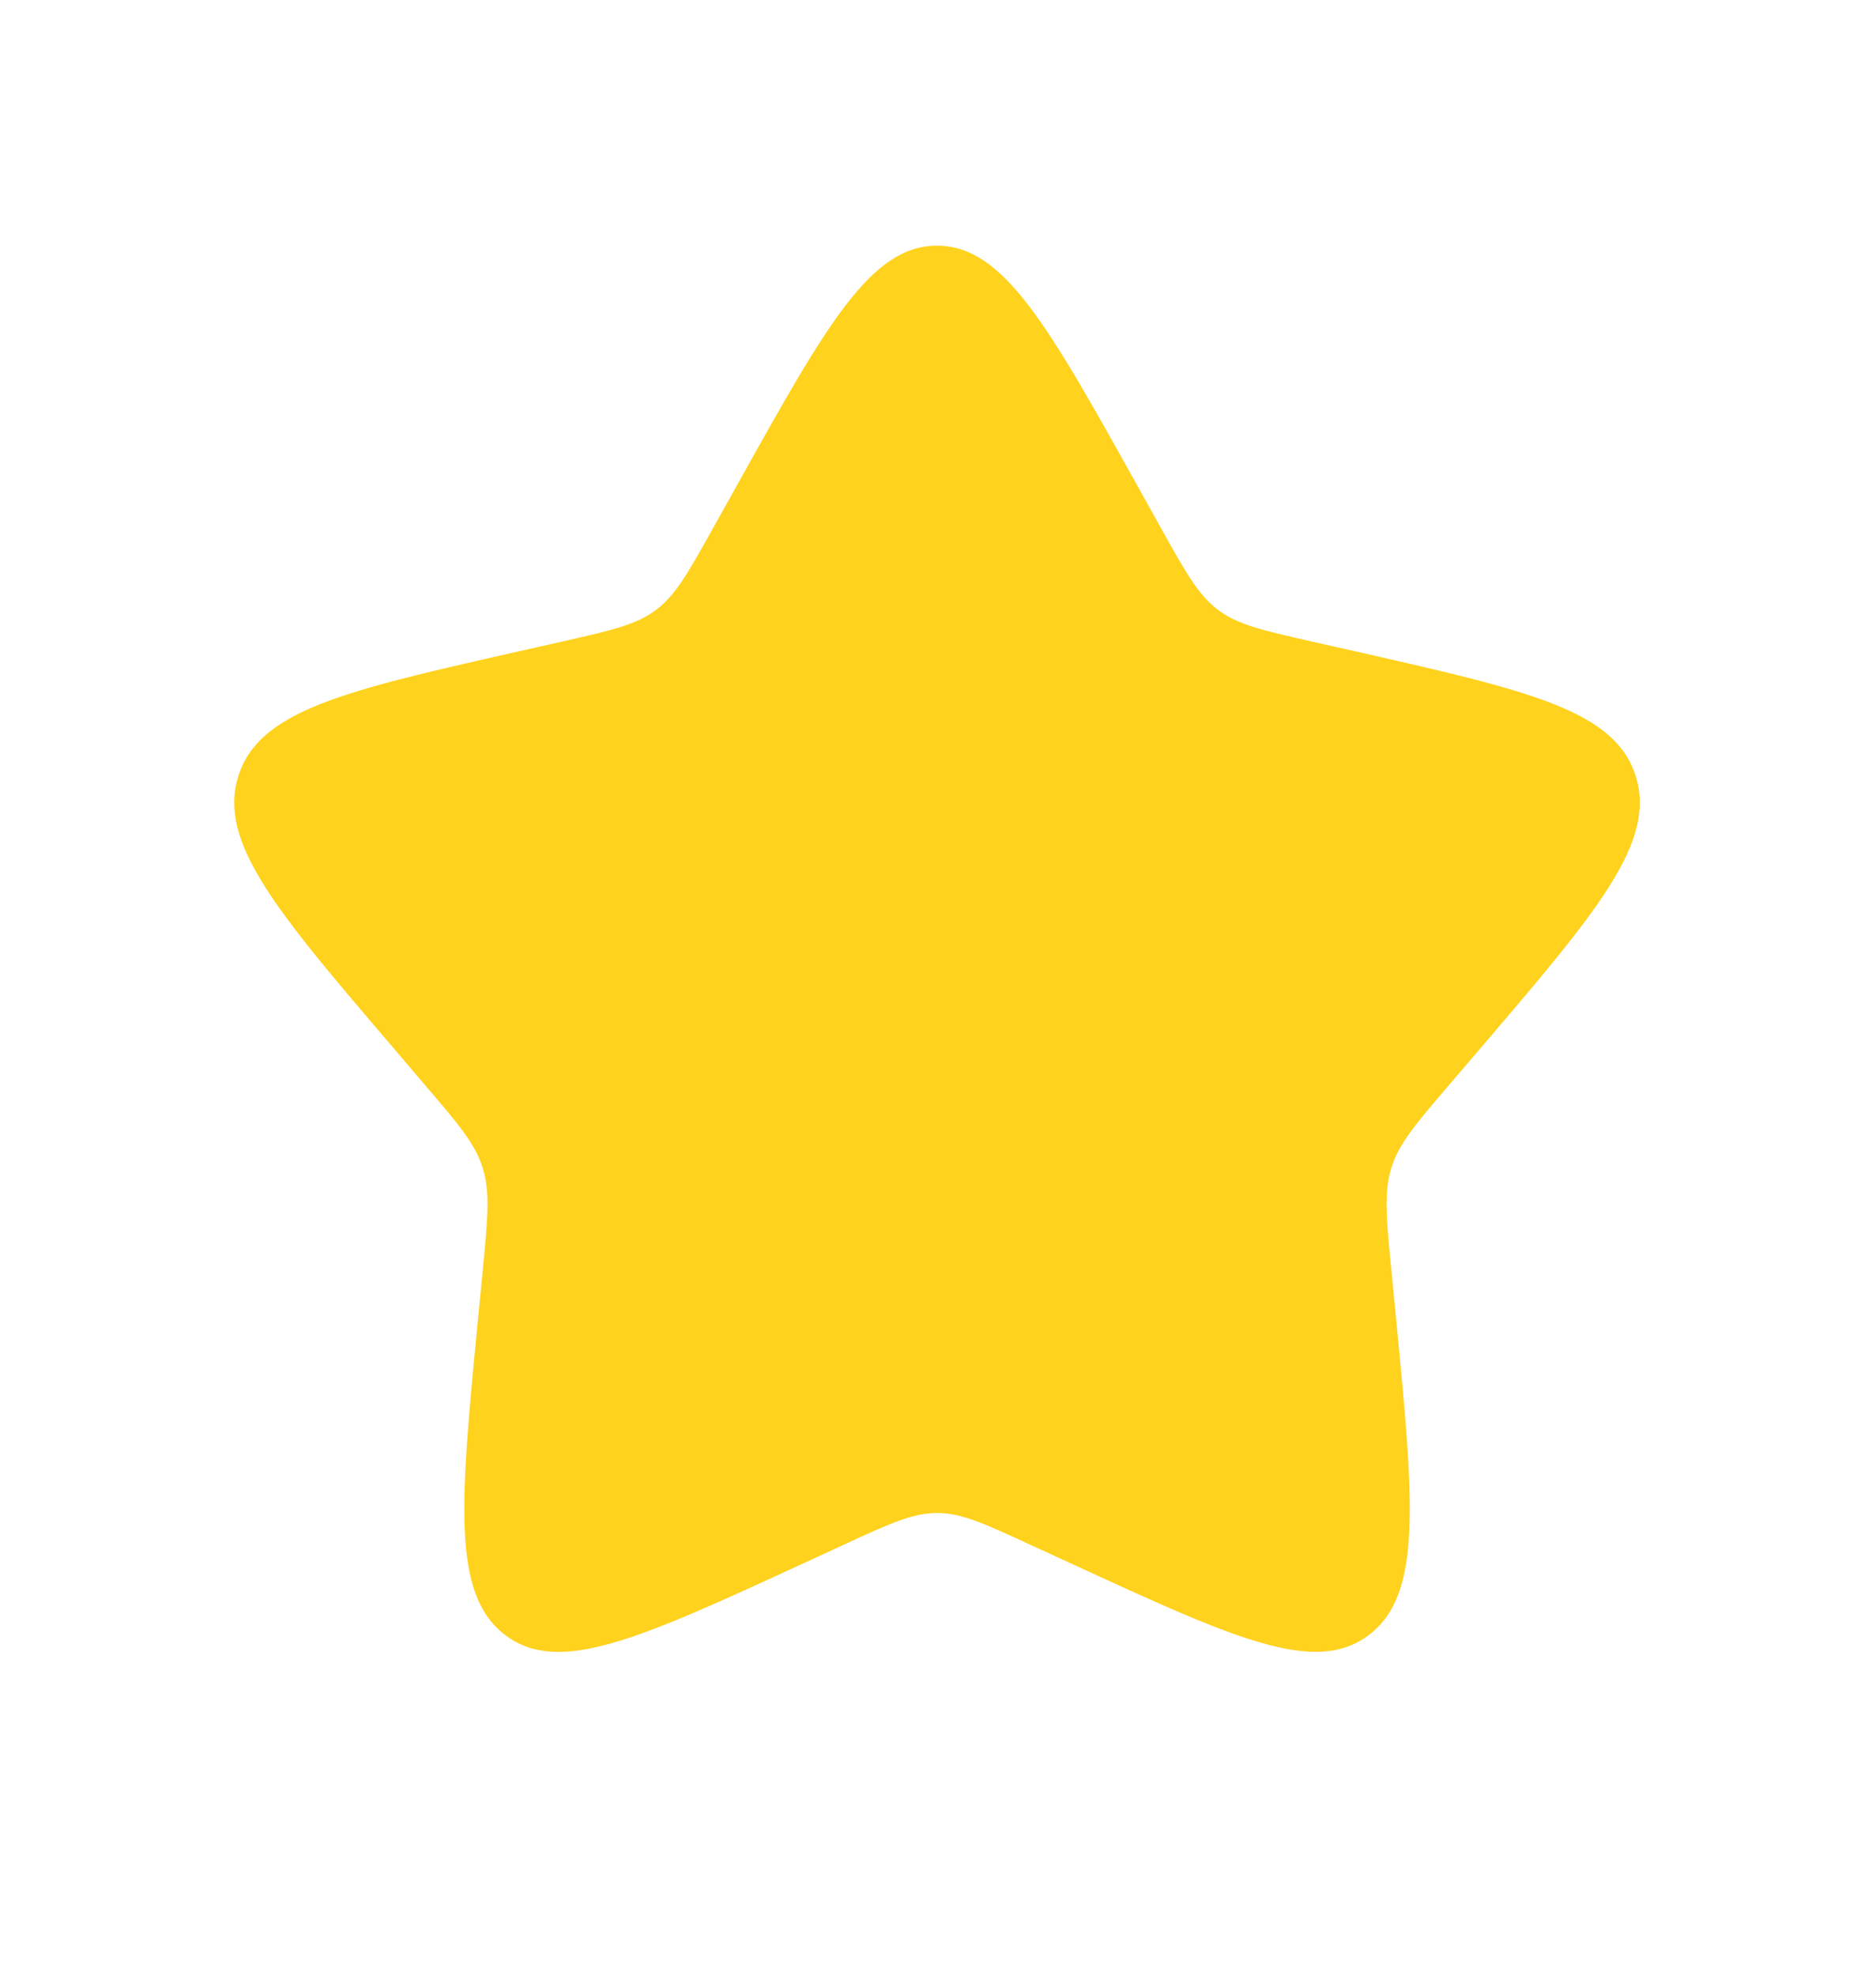 <svg width="19" height="20" viewBox="0 0 19 20" fill="none" xmlns="http://www.w3.org/2000/svg">
<path d="M7.464 4.913C8.366 3.295 8.816 2.487 9.49 2.487C10.164 2.487 10.615 3.295 11.517 4.913L11.75 5.331C12.006 5.791 12.134 6.021 12.334 6.172C12.533 6.324 12.782 6.38 13.28 6.493L13.733 6.595C15.484 6.992 16.359 7.189 16.567 7.859C16.775 8.528 16.179 9.226 14.985 10.622L14.676 10.983C14.337 11.38 14.167 11.578 14.091 11.823C14.015 12.069 14.04 12.333 14.092 12.862L14.139 13.344C14.319 15.207 14.409 16.138 13.864 16.551C13.319 16.965 12.499 16.587 10.86 15.833L10.435 15.638C9.97 15.423 9.737 15.316 9.49 15.316C9.243 15.316 9.011 15.423 8.544 15.638L8.121 15.833C6.482 16.587 5.662 16.965 5.117 16.552C4.571 16.138 4.662 15.207 4.842 13.344L4.889 12.863C4.94 12.333 4.966 12.069 4.889 11.824C4.813 11.578 4.643 11.38 4.304 10.984L3.996 10.622C2.802 9.227 2.205 8.529 2.413 7.859C2.622 7.189 3.497 6.991 5.248 6.595L5.701 6.493C6.198 6.38 6.447 6.324 6.647 6.172C6.846 6.021 6.974 5.791 7.23 5.331L7.464 4.913Z" fill="#FFD21D"/>
</svg>
